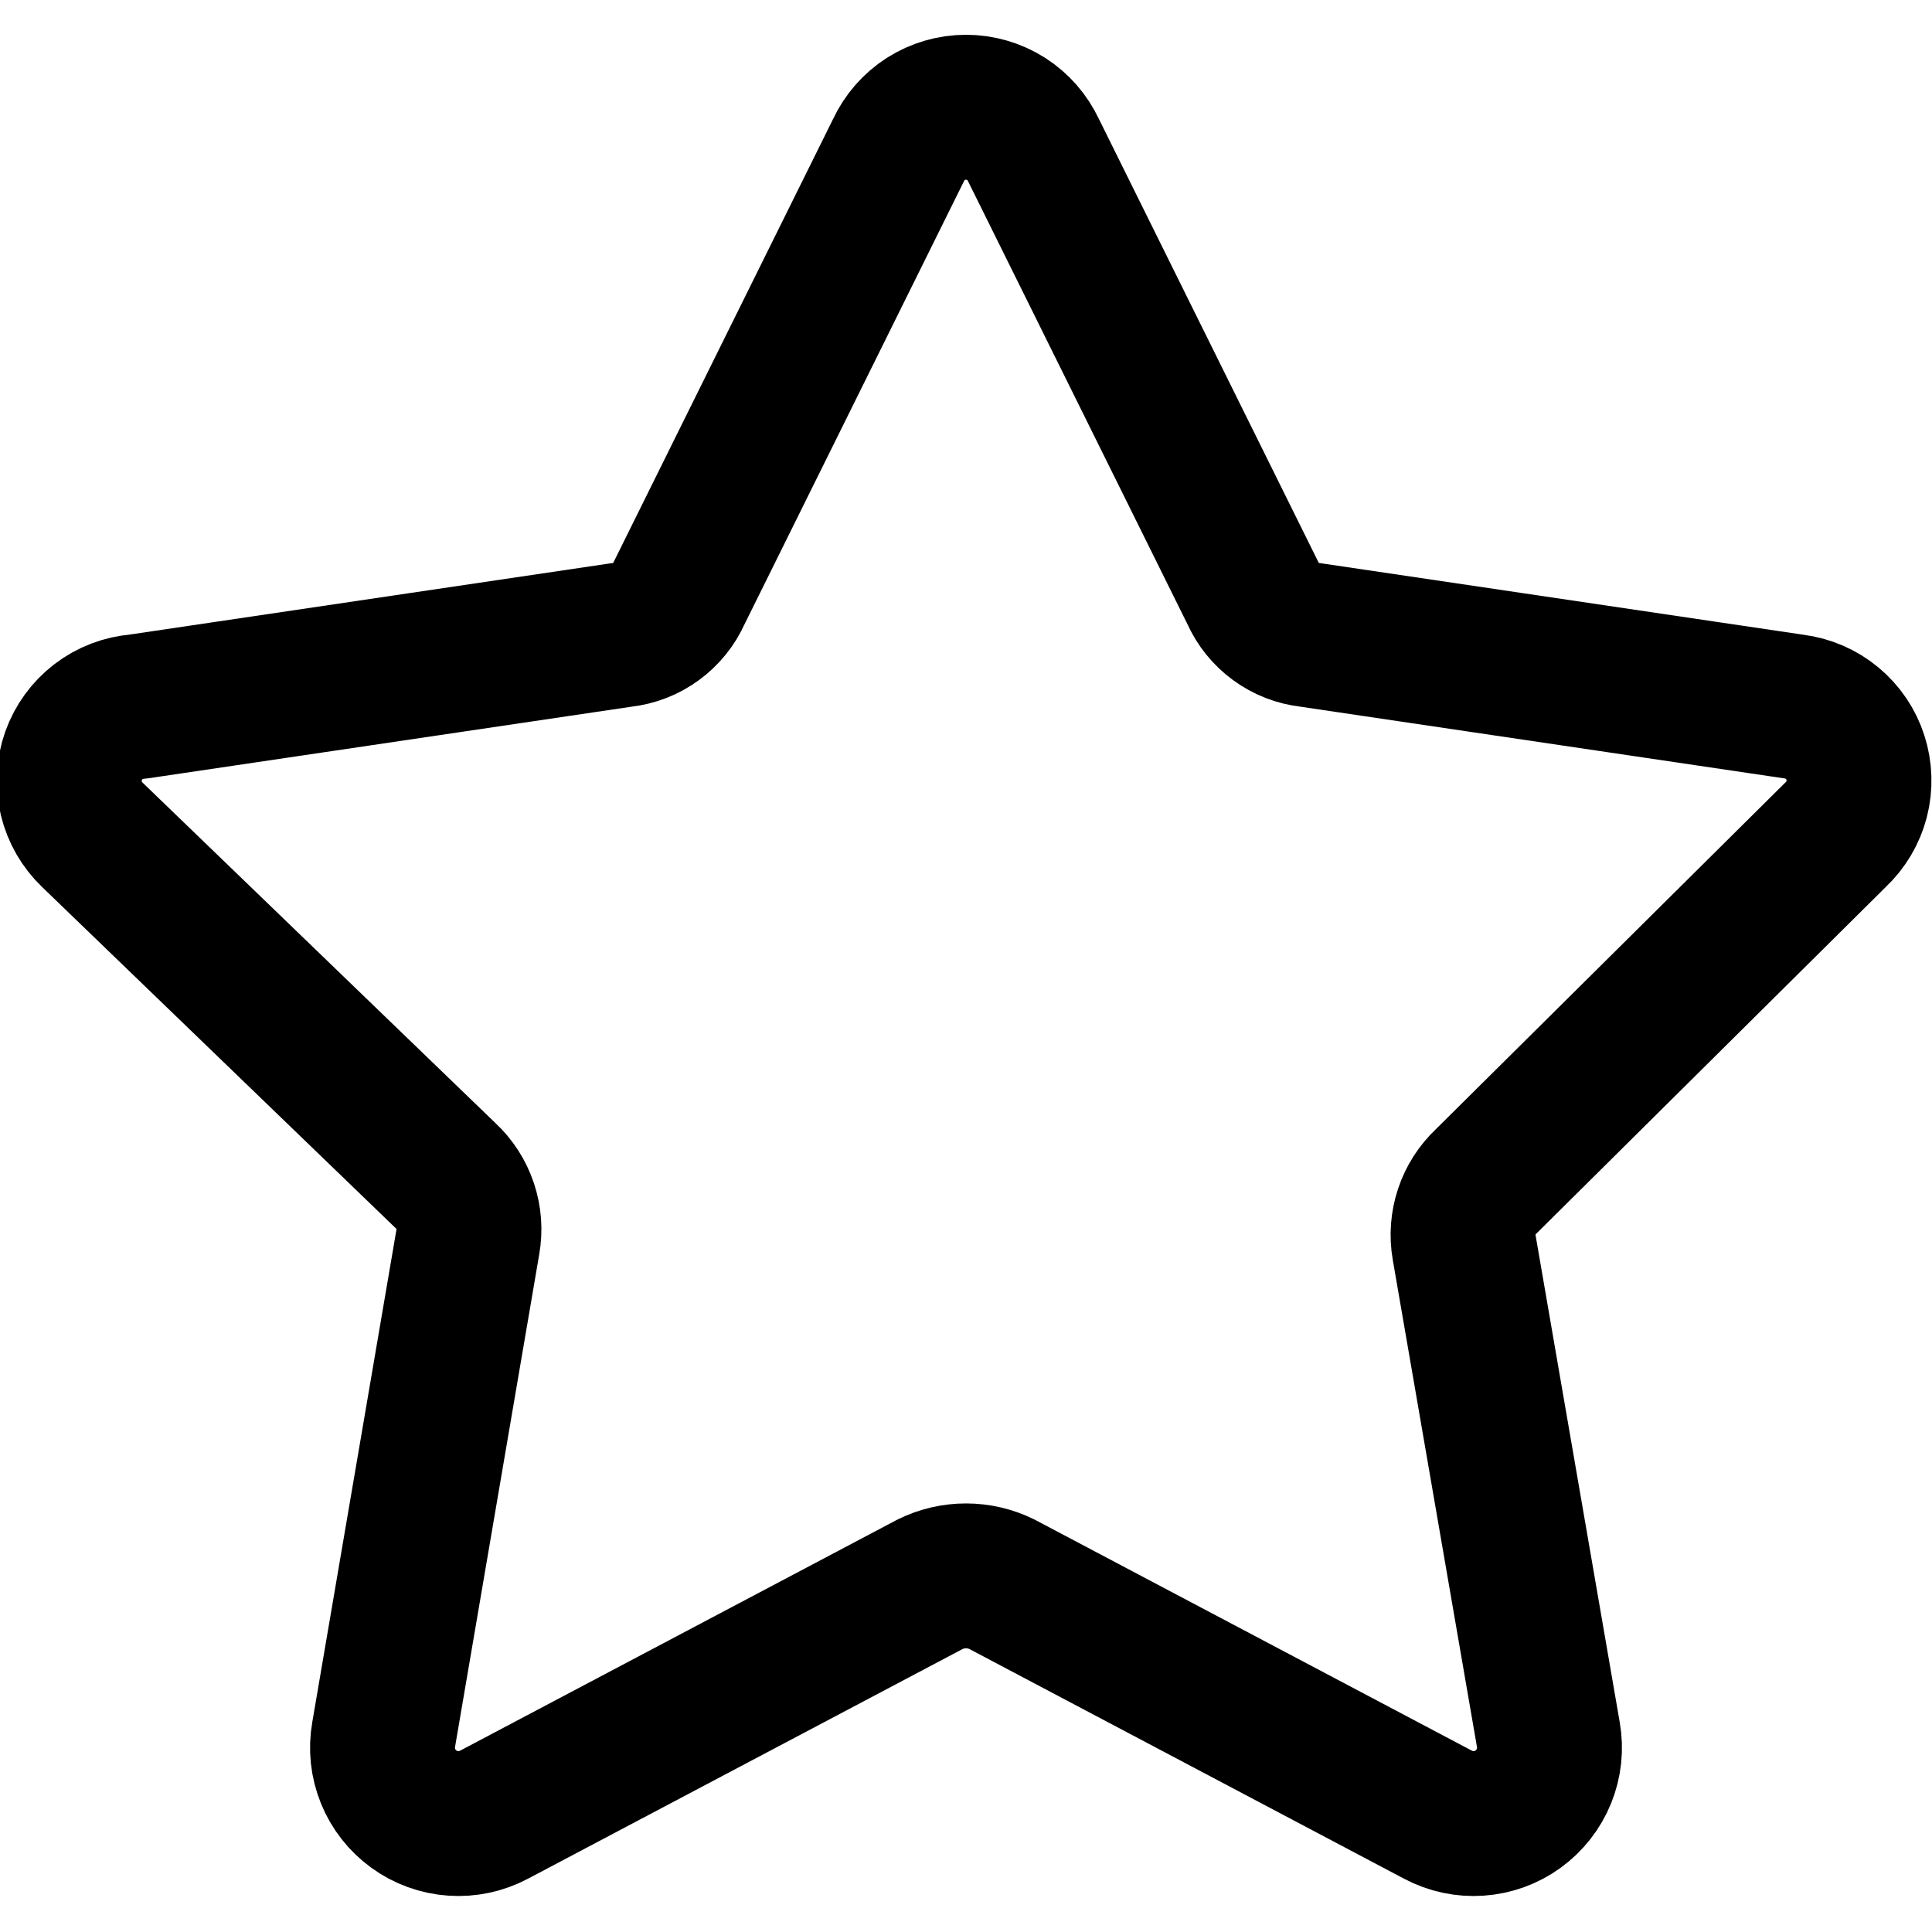 <?xml version="1.0" encoding="UTF-8"?> <svg xmlns="http://www.w3.org/2000/svg" width="40" height="40" viewBox="0 0 40 40" fill="none"> <g clip-path="url(#clip0_645_38)"> <path d="M21.4 3.114L25.943 12.286C26.046 12.518 26.209 12.72 26.414 12.87C26.62 13.021 26.861 13.115 27.114 13.143L37.143 14.629C37.433 14.666 37.707 14.785 37.932 14.972C38.157 15.159 38.325 15.406 38.414 15.685C38.504 15.964 38.513 16.262 38.44 16.546C38.366 16.829 38.214 17.086 38 17.286L30.771 24.457C30.587 24.629 30.448 24.845 30.369 25.085C30.289 25.324 30.27 25.58 30.314 25.828L32.057 35.914C32.108 36.204 32.076 36.502 31.965 36.775C31.854 37.047 31.669 37.283 31.431 37.456C31.193 37.629 30.911 37.731 30.618 37.751C30.324 37.772 30.031 37.709 29.771 37.571L20.743 32.8C20.512 32.686 20.257 32.627 20 32.627C19.742 32.627 19.488 32.686 19.257 32.8L10.229 37.571C9.969 37.709 9.675 37.772 9.382 37.751C9.088 37.731 8.807 37.629 8.569 37.456C8.33 37.283 8.145 37.047 8.035 36.775C7.924 36.502 7.892 36.204 7.943 35.914L9.686 25.714C9.73 25.466 9.711 25.21 9.631 24.97C9.551 24.731 9.413 24.515 9.228 24.343L1.914 17.286C1.698 17.08 1.546 16.816 1.476 16.526C1.407 16.236 1.423 15.932 1.522 15.651C1.622 15.37 1.801 15.123 2.038 14.942C2.275 14.76 2.56 14.652 2.857 14.629L12.886 13.143C13.139 13.115 13.38 13.021 13.586 12.87C13.791 12.72 13.954 12.518 14.057 12.286L18.6 3.114C18.724 2.847 18.921 2.621 19.169 2.462C19.417 2.304 19.706 2.22 20 2.22C20.294 2.22 20.582 2.304 20.831 2.462C21.079 2.621 21.276 2.847 21.4 3.114V3.114Z" stroke="black" stroke-width="3" stroke-linecap="round" stroke-linejoin="round"></path> </g> <defs> <clipPath id="clip0_645_38"> <rect width="40" height="40" fill="white"></rect> </clipPath> </defs> </svg> 